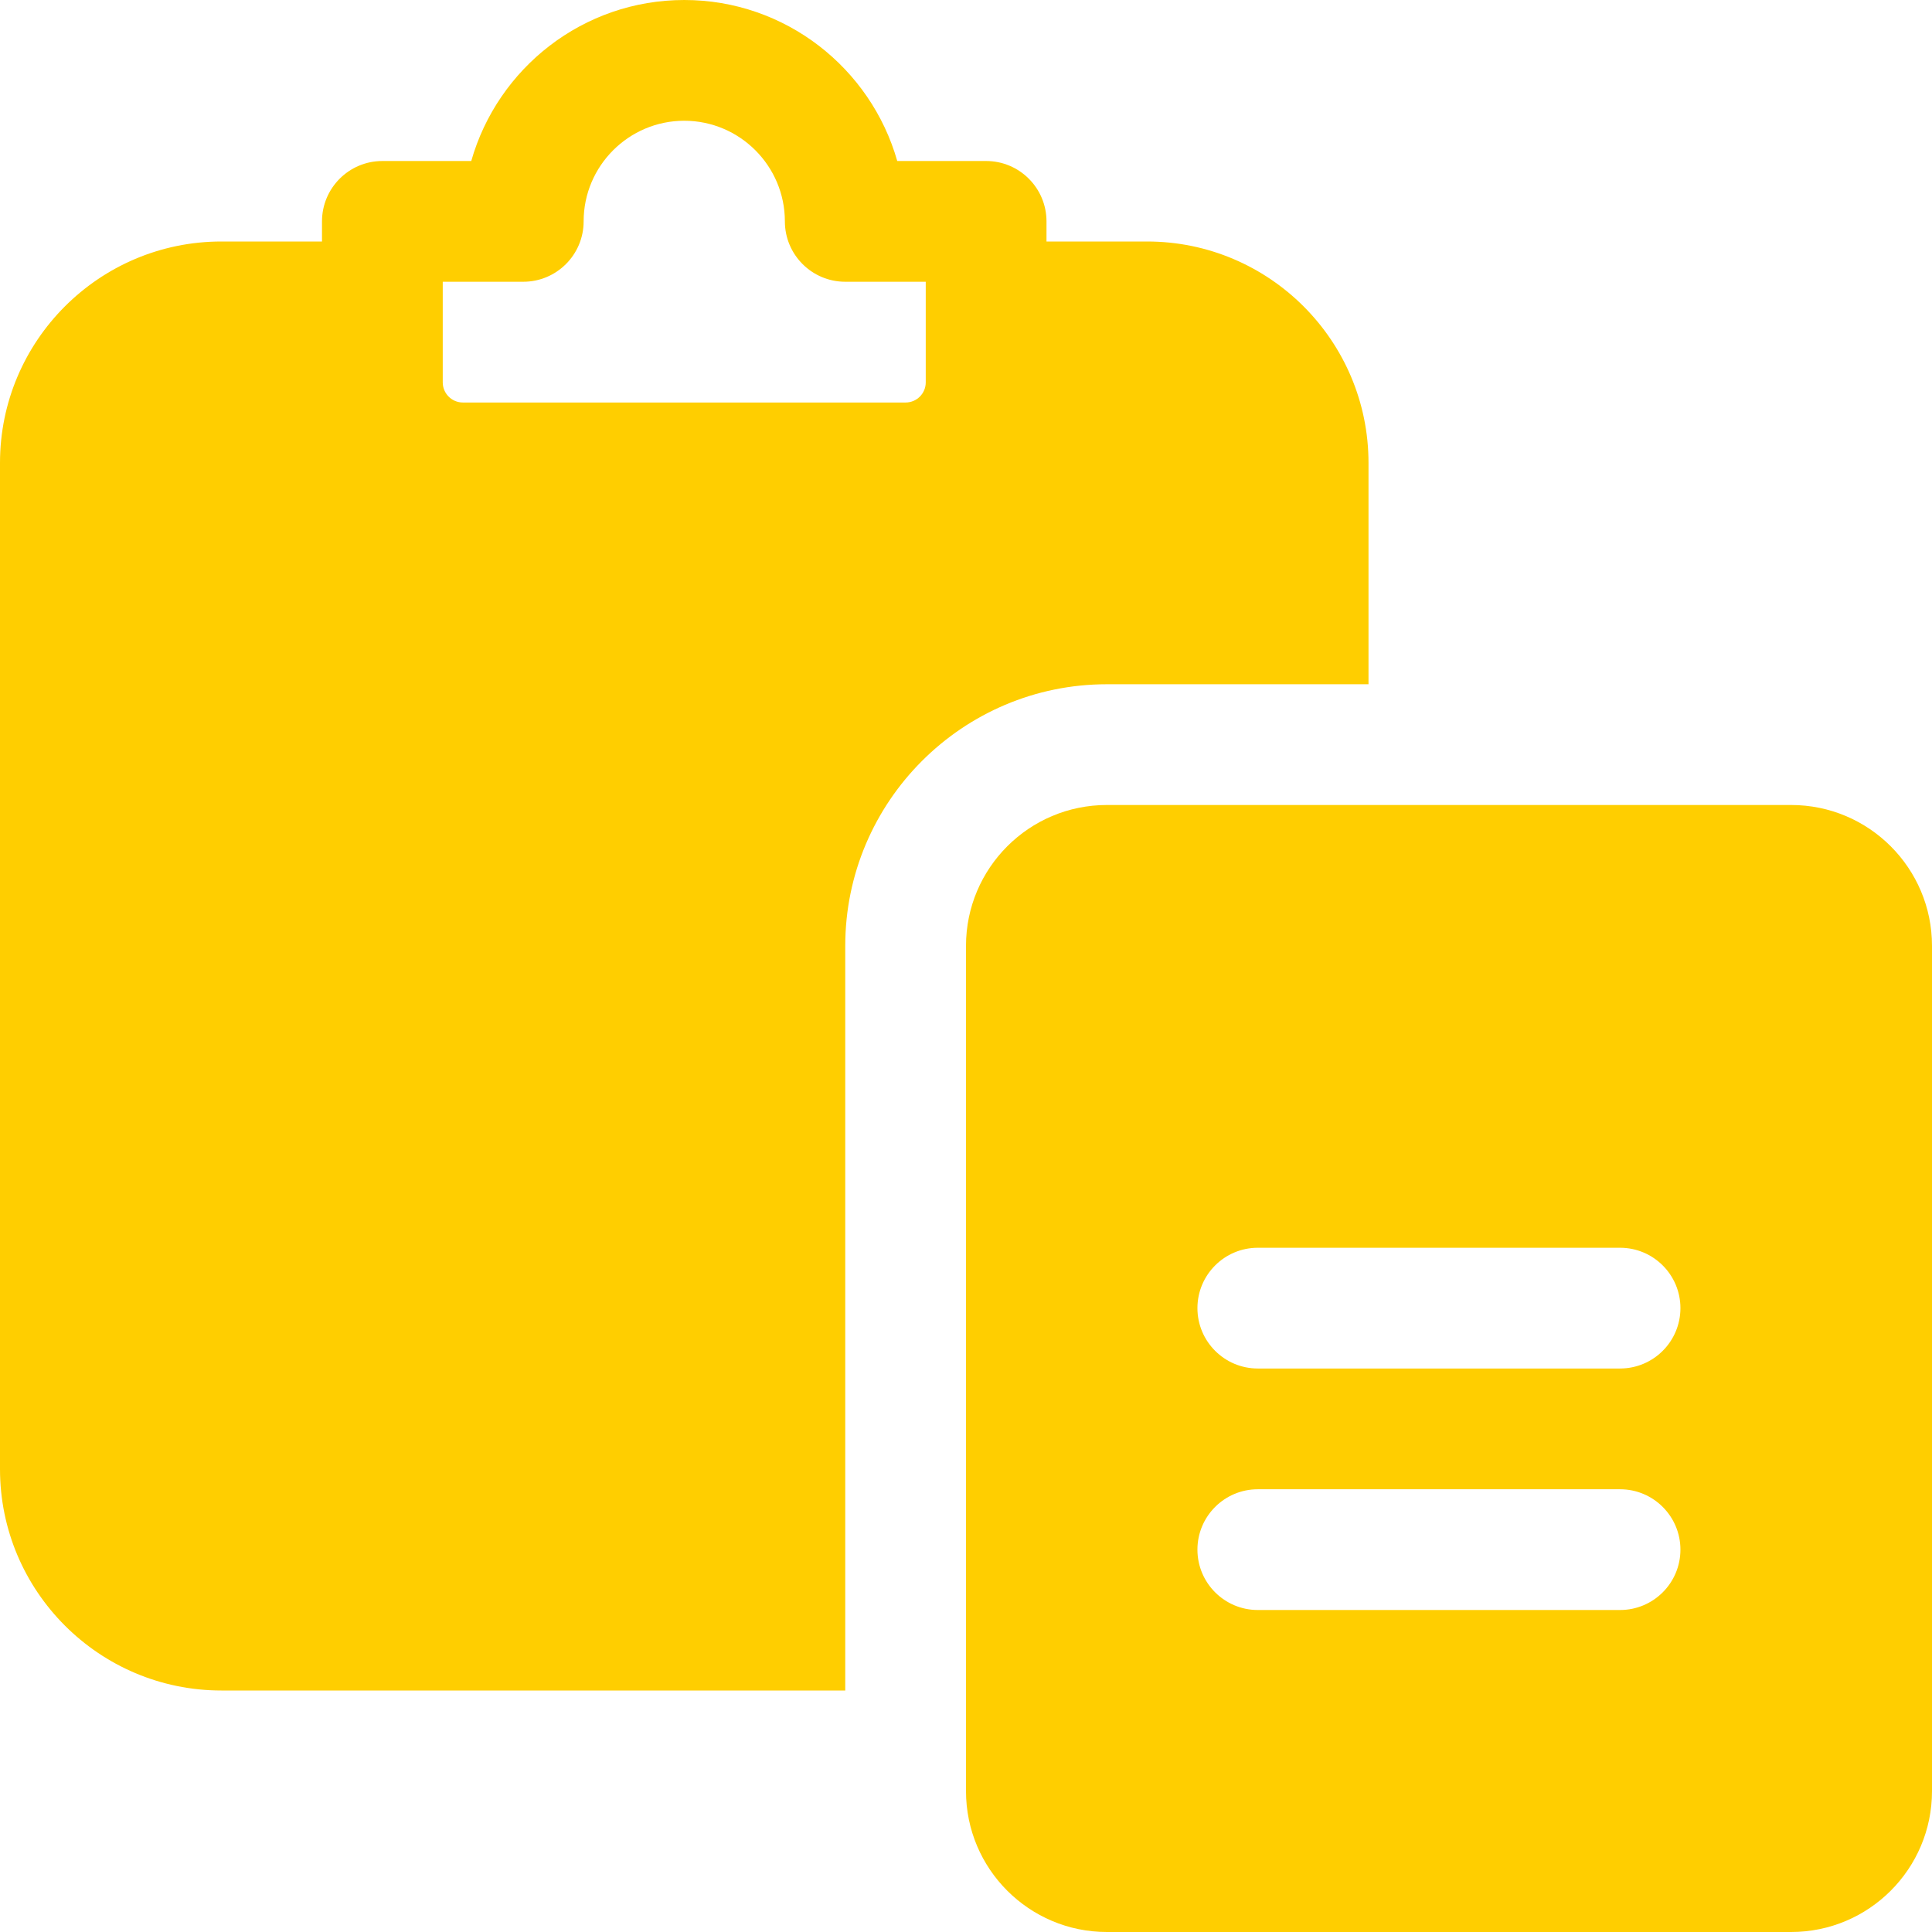 <?xml version="1.0"?>
<svg xmlns="http://www.w3.org/2000/svg" height="512px" viewBox="0 0 512 512" width="512px"><g><path d="m474.668 213.332h-181.336c-20.605 0-37.332 16.727-37.332 37.336v224c0 20.605 16.727 37.332 37.332 37.332h181.336c20.605 0 37.332-16.727 37.332-37.332v-224c0-20.609-16.727-37.336-37.332-37.336zm-45.336 213.336h-96c-8.832 0-16-7.168-16-16s7.168-16 16-16h96c8.832 0 16 7.168 16 16s-7.168 16-16 16zm0-64h-96c-8.832 0-16-7.168-16-16s7.168-16 16-16h96c8.832 0 16 7.168 16 16s-7.168 16-16 16zm0 0" data-original="#011627" class="active-path" data-old_color="#011627" fill="#FFCE00"/><path d="m304 64h-26.668v-5.332c0-8.832-7.168-16-16-16h-23.551c-6.996-24.598-29.633-42.668-56.449-42.668-26.816 0-49.449 18.07-56.445 42.668h-23.555c-8.832 0-16 7.168-16 16v5.332h-26.664c-32.363 0-58.668 26.305-58.668 58.668v266.664c0 32.363 26.305 58.668 58.668 58.668h165.332v-197.332c0-38.23 31.105-69.336 69.332-69.336h69.336v-58.664c0-32.363-26.305-58.668-58.668-58.668zm-186.668 10.668h21.336c8.832 0 16-7.168 16-16 0-14.699 11.965-26.668 26.664-26.668s26.668 11.969 26.668 26.668c0 8.832 7.168 16 16 16h21.332v26.664c0 2.945-2.387 5.336-5.332 5.336h-117.332c-2.945 0-5.336-2.391-5.336-5.336zm0 0" data-original="#011627" class="active-path" data-old_color="#011627" fill="#FFCE00"/></g> </svg>

